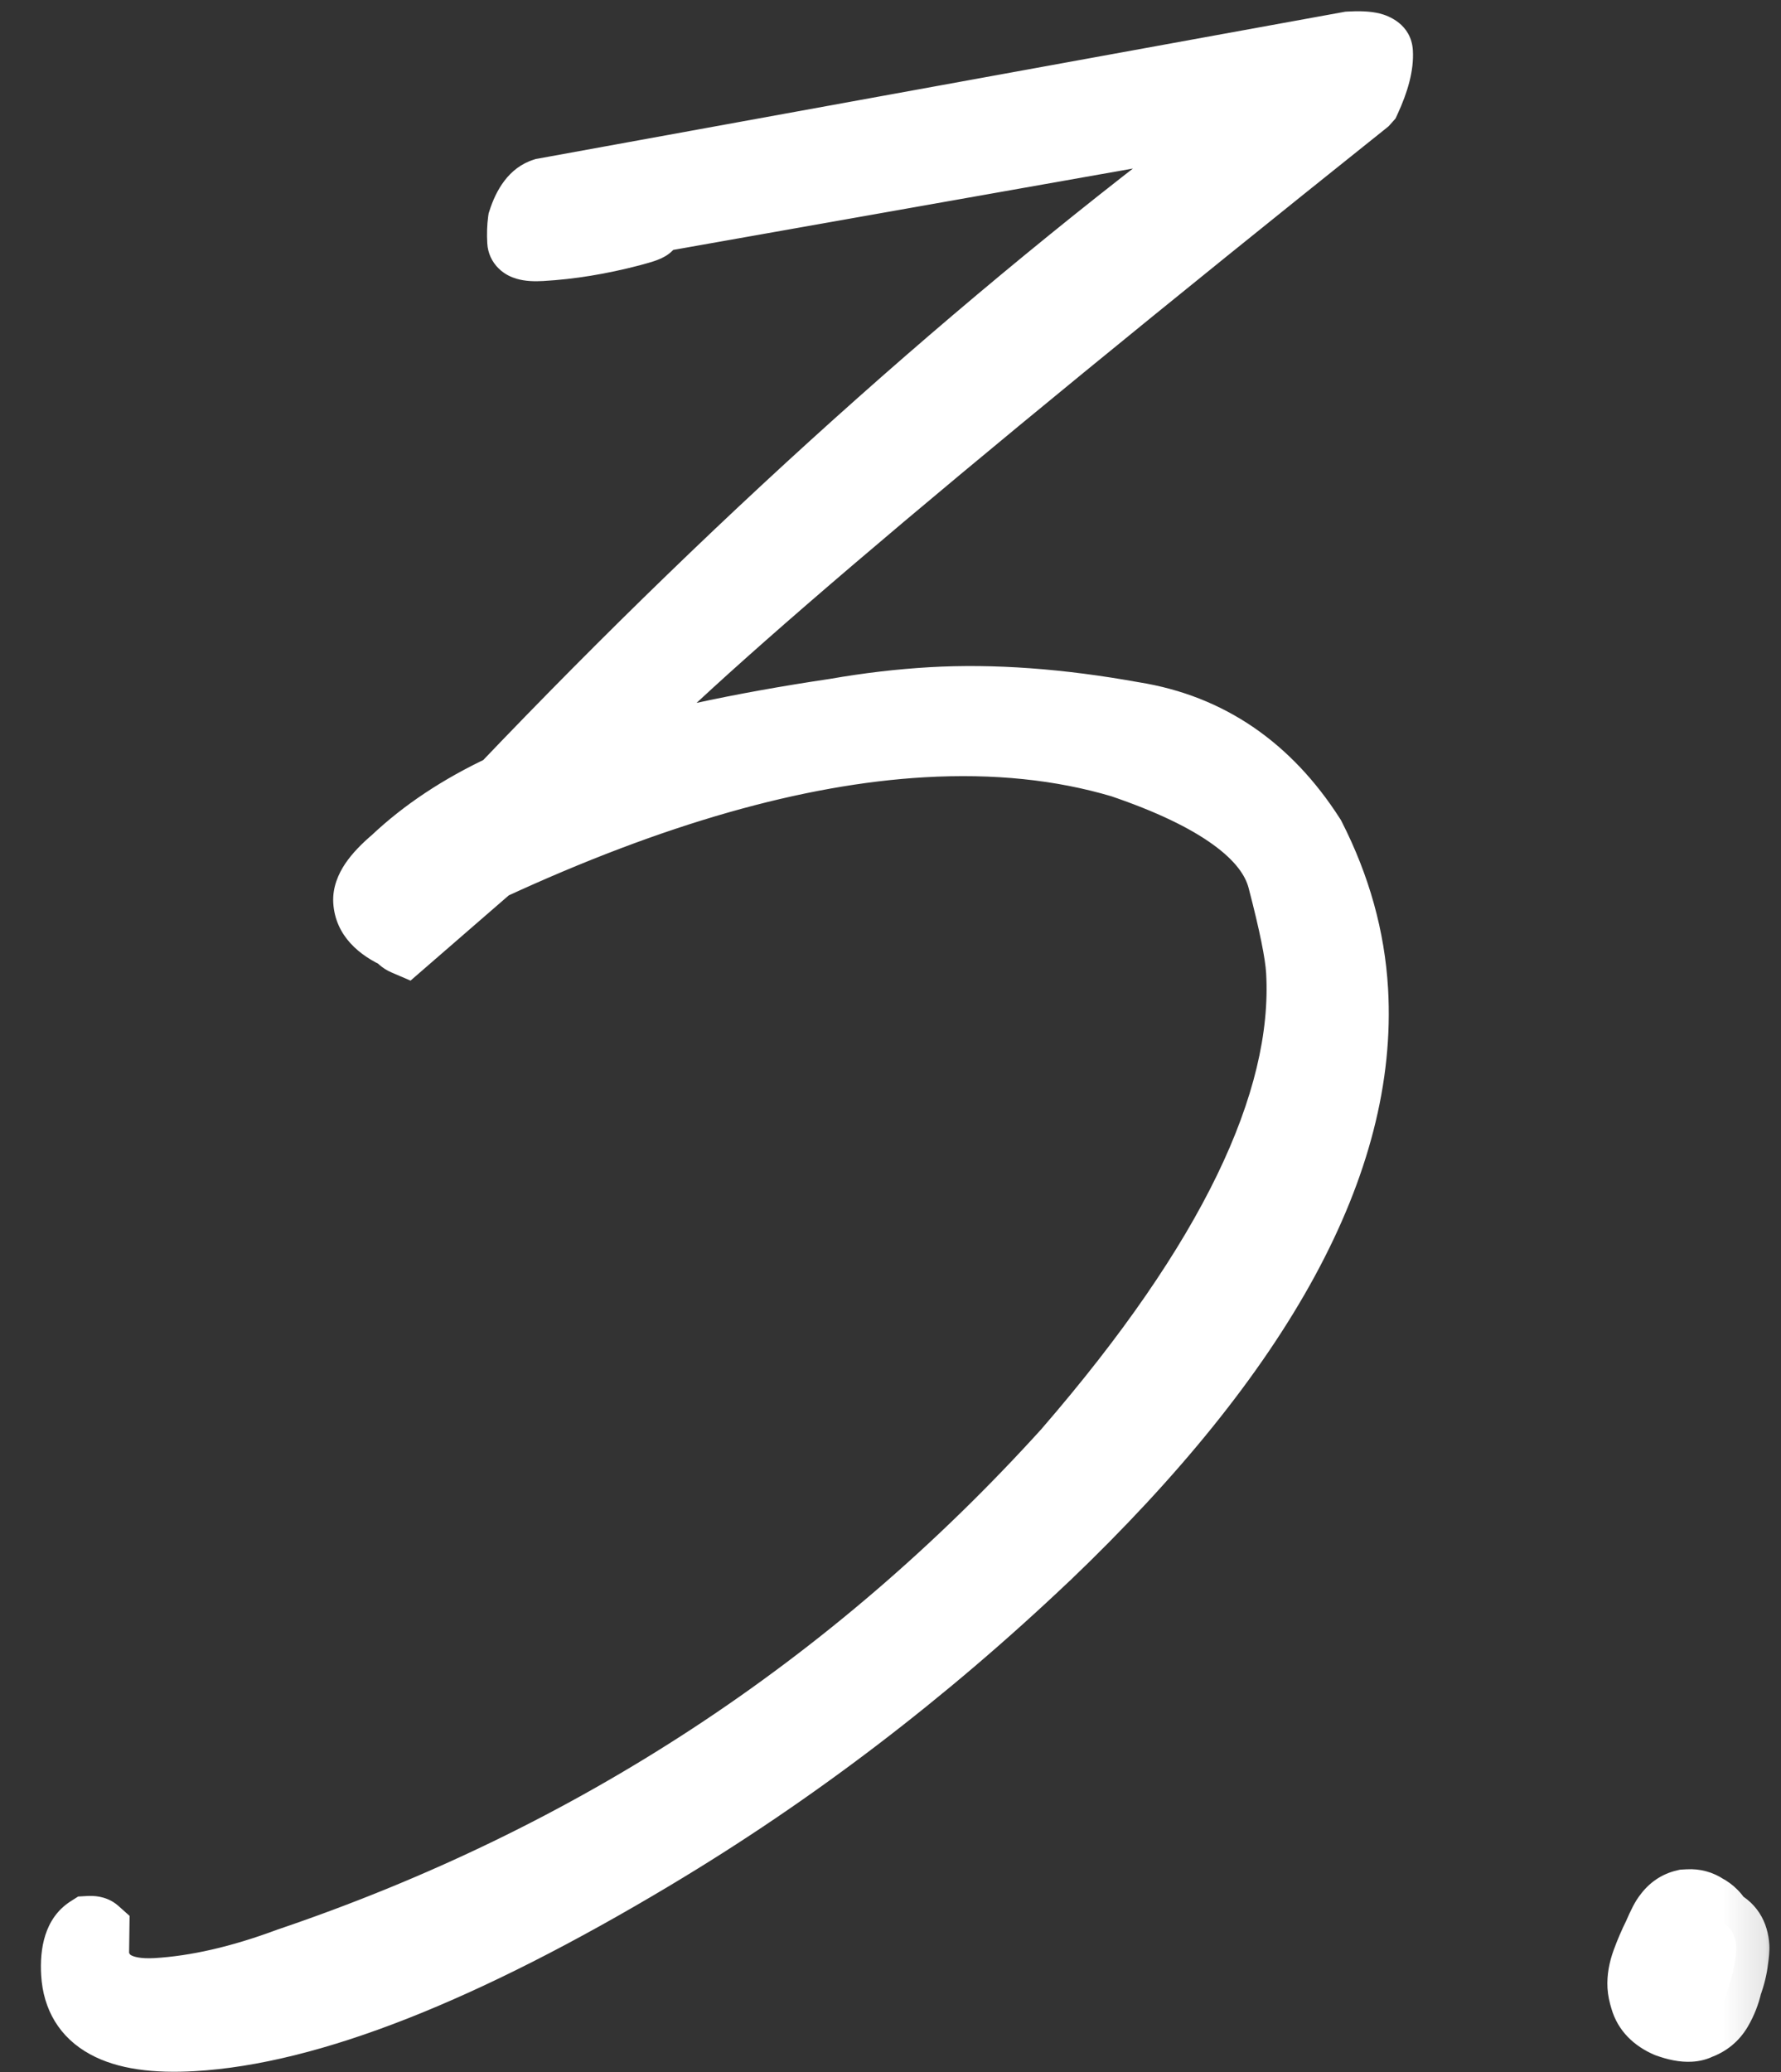 <?xml version="1.0" encoding="UTF-8"?> <svg xmlns="http://www.w3.org/2000/svg" width="43" height="50" viewBox="0 0 43 50" fill="none"><rect x="0" y="0" width="43" height="50" fill="#333333" stroke="none"/><mask id="path-1-outside-1_1628_734" maskUnits="userSpaceOnUse" x="-1.889" y="-1.085" width="44.879" height="53.343" fill="black"><rect fill="white" x="-1.889" y="-1.085" width="44.879" height="53.343"></rect><path d="M4.658 49.181C2.814 49.288 1.859 48.767 1.793 47.619C1.761 47.075 1.877 46.72 2.14 46.553C2.231 46.547 2.292 46.559 2.324 46.587L2.316 47.225C2.441 47.824 2.927 48.099 3.773 48.05C4.741 47.994 5.803 47.751 6.961 47.32C14.307 44.832 20.573 40.724 25.761 34.996C29.683 30.463 31.552 26.609 31.368 23.436C31.344 23.013 31.195 22.279 30.922 21.233C30.648 20.157 29.366 19.231 27.077 18.453C25.627 18.022 24.025 17.857 22.272 17.959C19.22 18.135 15.744 19.125 11.846 20.928L9.767 22.731C9.705 22.704 9.657 22.662 9.623 22.603C9.125 22.389 8.866 22.101 8.845 21.738C8.829 21.466 9.053 21.135 9.515 20.744C10.234 20.066 11.11 19.484 12.143 19C18.147 12.709 24.261 7.275 30.485 2.7L15.582 5.337C15.586 5.397 15.618 5.426 15.678 5.422L15.681 5.468C15.683 5.498 15.534 5.552 15.235 5.63C14.489 5.825 13.768 5.942 13.072 5.983C12.74 6.002 12.57 5.951 12.563 5.83C12.553 5.649 12.558 5.482 12.58 5.329C12.708 4.927 12.891 4.689 13.13 4.615L32.575 1.078C33.059 1.05 33.305 1.111 33.313 1.262C33.331 1.565 33.232 1.949 33.016 2.417L32.974 2.465C22.047 11.194 15.791 16.53 14.205 18.471C15.843 17.952 17.834 17.518 20.18 17.17C20.96 17.034 21.728 16.944 22.484 16.9C23.965 16.814 25.594 16.932 27.371 17.254C29.177 17.544 30.613 18.522 31.68 20.188C32.296 21.396 32.641 22.634 32.714 23.904C32.954 28.044 30.474 32.6 25.273 37.571C22.312 40.381 19.146 42.793 15.776 44.808C11.175 47.561 7.468 49.019 4.658 49.181ZM41.182 46.02C41.338 46.102 41.451 46.217 41.52 46.364C41.769 46.471 41.902 46.676 41.92 46.978C41.923 47.038 41.914 47.145 41.893 47.298C41.873 47.481 41.824 47.681 41.746 47.898C41.697 48.113 41.618 48.315 41.508 48.503C41.397 48.691 41.238 48.822 41.03 48.895C40.971 48.928 40.897 48.948 40.806 48.953C40.655 48.962 40.471 48.927 40.254 48.848C39.943 48.715 39.75 48.514 39.673 48.245C39.636 48.126 39.615 48.021 39.61 47.931C39.599 47.749 39.633 47.55 39.712 47.333C39.79 47.117 39.883 46.899 39.992 46.68C40.099 46.431 40.181 46.275 40.238 46.211C40.35 46.053 40.496 45.954 40.675 45.913L40.766 45.908C40.917 45.899 41.056 45.936 41.182 46.02Z"></path></mask><path d="M4.658 49.181C2.814 49.288 1.859 48.767 1.793 47.619C1.761 47.075 1.877 46.72 2.14 46.553C2.231 46.547 2.292 46.559 2.324 46.587L2.316 47.225C2.441 47.824 2.927 48.099 3.773 48.05C4.741 47.994 5.803 47.751 6.961 47.32C14.307 44.832 20.573 40.724 25.761 34.996C29.683 30.463 31.552 26.609 31.368 23.436C31.344 23.013 31.195 22.279 30.922 21.233C30.648 20.157 29.366 19.231 27.077 18.453C25.627 18.022 24.025 17.857 22.272 17.959C19.22 18.135 15.744 19.125 11.846 20.928L9.767 22.731C9.705 22.704 9.657 22.662 9.623 22.603C9.125 22.389 8.866 22.101 8.845 21.738C8.829 21.466 9.053 21.135 9.515 20.744C10.234 20.066 11.11 19.484 12.143 19C18.147 12.709 24.261 7.275 30.485 2.7L15.582 5.337C15.586 5.397 15.618 5.426 15.678 5.422L15.681 5.468C15.683 5.498 15.534 5.552 15.235 5.63C14.489 5.825 13.768 5.942 13.072 5.983C12.74 6.002 12.57 5.951 12.563 5.83C12.553 5.649 12.558 5.482 12.58 5.329C12.708 4.927 12.891 4.689 13.13 4.615L32.575 1.078C33.059 1.05 33.305 1.111 33.313 1.262C33.331 1.565 33.232 1.949 33.016 2.417L32.974 2.465C22.047 11.194 15.791 16.53 14.205 18.471C15.843 17.952 17.834 17.518 20.18 17.17C20.96 17.034 21.728 16.944 22.484 16.9C23.965 16.814 25.594 16.932 27.371 17.254C29.177 17.544 30.613 18.522 31.68 20.188C32.296 21.396 32.641 22.634 32.714 23.904C32.954 28.044 30.474 32.6 25.273 37.571C22.312 40.381 19.146 42.793 15.776 44.808C11.175 47.561 7.468 49.019 4.658 49.181ZM41.182 46.02C41.338 46.102 41.451 46.217 41.52 46.364C41.769 46.471 41.902 46.676 41.92 46.978C41.923 47.038 41.914 47.145 41.893 47.298C41.873 47.481 41.824 47.681 41.746 47.898C41.697 48.113 41.618 48.315 41.508 48.503C41.397 48.691 41.238 48.822 41.03 48.895C40.971 48.928 40.897 48.948 40.806 48.953C40.655 48.962 40.471 48.927 40.254 48.848C39.943 48.715 39.75 48.514 39.673 48.245C39.636 48.126 39.615 48.021 39.61 47.931C39.599 47.749 39.633 47.55 39.712 47.333C39.79 47.117 39.883 46.899 39.992 46.68C40.099 46.431 40.181 46.275 40.238 46.211C40.35 46.053 40.496 45.954 40.675 45.913L40.766 45.908C40.917 45.899 41.056 45.936 41.182 46.02Z" fill="white"></path><path d="M2.14 46.553L2.094 45.754L1.887 45.766L1.712 45.877L2.14 46.553ZM2.324 46.587L3.124 46.598L3.129 46.233L2.856 45.99L2.324 46.587ZM2.316 47.225L1.516 47.214L1.514 47.303L1.533 47.389L2.316 47.225ZM6.961 47.32L6.704 46.562L6.693 46.566L6.682 46.57L6.961 47.32ZM25.761 34.996L26.354 35.533L26.36 35.526L26.366 35.519L25.761 34.996ZM30.922 21.233L30.147 21.431L30.148 21.435L30.922 21.233ZM27.077 18.453L27.334 17.696L27.32 17.691L27.305 17.687L27.077 18.453ZM11.846 20.928L11.51 20.201L11.407 20.249L11.322 20.323L11.846 20.928ZM9.767 22.731L9.451 23.466L9.912 23.664L10.291 23.335L9.767 22.731ZM9.623 22.603L10.317 22.204L10.184 21.973L9.939 21.868L9.623 22.603ZM9.515 20.744L10.031 21.355L10.048 21.341L10.064 21.326L9.515 20.744ZM12.143 19L12.483 19.724L12.619 19.661L12.722 19.552L12.143 19ZM30.485 2.7L30.959 3.344L30.346 1.912L30.485 2.7ZM15.582 5.337L15.443 4.549L14.742 4.673L14.784 5.383L15.582 5.337ZM15.678 5.422L16.477 5.376L16.431 4.577L15.632 4.624L15.678 5.422ZM15.235 5.63L15.437 6.404L15.235 5.63ZM12.58 5.329L11.818 5.085L11.797 5.15L11.787 5.218L12.58 5.329ZM13.13 4.615L12.987 3.828L12.938 3.836L12.891 3.851L13.13 4.615ZM32.575 1.078L32.529 0.279L32.48 0.282L32.432 0.291L32.575 1.078ZM33.016 2.417L33.614 2.949L33.693 2.86L33.743 2.752L33.016 2.417ZM32.974 2.465L33.473 3.09L33.526 3.047L33.571 2.997L32.974 2.465ZM14.205 18.471L13.585 17.965L11.886 20.046L14.447 19.234L14.205 18.471ZM20.18 17.17L20.297 17.961L20.307 17.96L20.317 17.958L20.18 17.17ZM27.371 17.254L27.229 18.041L27.237 18.043L27.244 18.044L27.371 17.254ZM31.68 20.188L32.393 19.825L32.375 19.79L32.354 19.757L31.68 20.188ZM25.273 37.571L25.823 38.151L25.826 38.15L25.273 37.571ZM15.776 44.808L15.366 44.121L15.365 44.121L15.776 44.808ZM4.658 49.181L4.611 48.383C3.747 48.433 3.225 48.323 2.942 48.169C2.723 48.049 2.61 47.89 2.591 47.573L1.793 47.619L0.994 47.665C1.042 48.496 1.439 49.172 2.176 49.573C2.847 49.94 3.725 50.037 4.704 49.98L4.658 49.181ZM1.793 47.619L2.591 47.573C2.579 47.359 2.6 47.242 2.616 47.192C2.629 47.155 2.624 47.193 2.568 47.228L2.14 46.553L1.712 45.877C1.06 46.29 0.958 47.053 0.994 47.665L1.793 47.619ZM2.14 46.553L2.186 47.351C2.193 47.351 2.161 47.354 2.105 47.343C2.055 47.334 1.923 47.301 1.792 47.185L2.324 46.587L2.856 45.99C2.693 45.845 2.515 45.793 2.403 45.771C2.286 45.749 2.178 45.749 2.094 45.754L2.14 46.553ZM2.324 46.587L1.524 46.577L1.516 47.214L2.316 47.225L3.115 47.236L3.124 46.598L2.324 46.587ZM2.316 47.225L1.533 47.389C1.637 47.889 1.916 48.314 2.38 48.577C2.81 48.82 3.317 48.878 3.82 48.849L3.773 48.05L3.727 47.252C3.384 47.271 3.225 47.216 3.168 47.184C3.146 47.172 3.138 47.162 3.133 47.155C3.127 47.146 3.111 47.12 3.098 47.061L2.316 47.225ZM3.773 48.05L3.82 48.849C4.885 48.787 6.027 48.521 7.24 48.069L6.961 47.32L6.682 46.57C5.579 46.98 4.596 47.201 3.727 47.252L3.773 48.05ZM6.961 47.32L7.217 48.077C14.692 45.546 21.074 41.363 26.354 35.533L25.761 34.996L25.168 34.459C20.072 40.086 13.921 44.118 6.704 46.562L6.961 47.32ZM25.761 34.996L26.366 35.519C30.317 30.953 32.37 26.891 32.167 23.39L31.368 23.436L30.569 23.482C30.734 26.327 29.049 29.973 25.155 34.472L25.761 34.996ZM31.368 23.436L32.167 23.39C32.137 22.878 31.968 22.073 31.696 21.031L30.922 21.233L30.148 21.435C30.422 22.484 30.55 23.148 30.569 23.482L31.368 23.436ZM30.922 21.233L31.697 21.035C31.497 20.252 30.953 19.61 30.224 19.083C29.493 18.555 28.518 18.098 27.334 17.696L27.077 18.453L26.82 19.211C27.924 19.586 28.735 19.981 29.286 20.38C29.839 20.779 30.072 21.138 30.147 21.431L30.922 21.233ZM27.077 18.453L27.305 17.687C25.753 17.225 24.057 17.054 22.226 17.16L22.272 17.959L22.318 18.757C23.993 18.66 25.5 18.819 26.849 19.22L27.077 18.453ZM22.272 17.959L22.226 17.16C19.041 17.344 15.465 18.373 11.51 20.201L11.846 20.928L12.181 21.654C16.023 19.878 19.398 18.926 22.318 18.757L22.272 17.959ZM11.846 20.928L11.322 20.323L9.243 22.127L9.767 22.731L10.291 23.335L12.37 21.532L11.846 20.928ZM9.767 22.731L10.083 21.996C10.126 22.015 10.173 22.043 10.216 22.081C10.26 22.12 10.293 22.163 10.317 22.204L9.623 22.603L8.929 23.002C9.049 23.21 9.23 23.371 9.451 23.466L9.767 22.731ZM9.623 22.603L9.939 21.868C9.757 21.79 9.678 21.722 9.65 21.691C9.638 21.678 9.638 21.674 9.64 21.68C9.641 21.682 9.642 21.685 9.643 21.688C9.644 21.691 9.644 21.693 9.644 21.692L8.845 21.738L8.046 21.785C8.093 22.586 8.684 23.07 9.307 23.338L9.623 22.603ZM8.845 21.738L9.644 21.692C9.65 21.796 9.606 21.819 9.664 21.733C9.719 21.651 9.831 21.525 10.031 21.355L9.515 20.744L8.999 20.133C8.737 20.354 8.506 20.589 8.337 20.838C8.172 21.084 8.025 21.409 8.046 21.785L8.845 21.738ZM9.515 20.744L10.064 21.326C10.713 20.714 11.515 20.178 12.483 19.724L12.143 19L11.804 18.276C10.705 18.791 9.755 19.417 8.966 20.162L9.515 20.744ZM12.143 19L12.722 19.552C18.698 13.291 24.777 7.889 30.959 3.344L30.485 2.7L30.012 2.055C23.745 6.662 17.597 12.127 11.565 18.448L12.143 19ZM30.485 2.7L30.346 1.912L15.443 4.549L15.582 5.337L15.722 6.125L30.625 3.488L30.485 2.7ZM15.582 5.337L14.784 5.383C14.793 5.536 14.847 5.796 15.077 6.001C15.307 6.206 15.571 6.23 15.725 6.221L15.678 5.422L15.632 4.624C15.725 4.618 15.943 4.63 16.141 4.806C16.339 4.983 16.376 5.198 16.381 5.291L15.582 5.337ZM15.678 5.422L14.88 5.469L14.882 5.514L15.681 5.468L16.48 5.421L16.477 5.376L15.678 5.422ZM15.681 5.468L14.882 5.514C14.863 5.177 15.055 4.969 15.106 4.917C15.174 4.848 15.238 4.811 15.255 4.801C15.297 4.777 15.321 4.77 15.297 4.779C15.259 4.793 15.177 4.818 15.033 4.856L15.235 5.63L15.437 6.404C15.593 6.363 15.734 6.323 15.845 6.283C15.895 6.264 15.974 6.234 16.053 6.188C16.089 6.168 16.166 6.121 16.243 6.043C16.303 5.982 16.5 5.766 16.48 5.421L15.681 5.468ZM15.235 5.63L15.033 4.856C14.332 5.039 13.664 5.147 13.026 5.184L13.072 5.983L13.119 6.781C13.872 6.738 14.645 6.611 15.437 6.404L15.235 5.63ZM13.072 5.983L13.026 5.184C12.886 5.192 12.874 5.177 12.925 5.193C12.956 5.202 13.055 5.235 13.157 5.334C13.275 5.449 13.352 5.61 13.362 5.784L12.563 5.83L11.765 5.876C11.778 6.11 11.879 6.323 12.042 6.481C12.187 6.623 12.351 6.691 12.466 6.725C12.688 6.792 12.926 6.792 13.119 6.781L13.072 5.983ZM12.563 5.83L13.362 5.784C13.354 5.646 13.359 5.533 13.372 5.44L12.58 5.329L11.787 5.218C11.758 5.431 11.752 5.651 11.765 5.876L12.563 5.83ZM12.58 5.329L13.342 5.572C13.388 5.427 13.43 5.36 13.447 5.337C13.46 5.321 13.436 5.357 13.368 5.378L13.13 4.615L12.891 3.851C12.272 4.045 11.971 4.606 11.818 5.085L12.58 5.329ZM13.13 4.615L13.273 5.402L32.718 1.865L32.575 1.078L32.432 0.291L12.987 3.828L13.13 4.615ZM32.575 1.078L32.621 1.876C32.723 1.871 32.8 1.87 32.856 1.873C32.916 1.875 32.935 1.881 32.928 1.879C32.923 1.878 32.904 1.873 32.876 1.86C32.847 1.847 32.801 1.823 32.75 1.78C32.697 1.736 32.638 1.672 32.592 1.584C32.545 1.495 32.52 1.4 32.515 1.309L33.313 1.262L34.112 1.216C34.075 0.58 33.515 0.376 33.316 0.327C33.073 0.266 32.792 0.264 32.529 0.279L32.575 1.078ZM33.313 1.262L32.515 1.309C32.521 1.418 32.484 1.661 32.29 2.082L33.016 2.417L33.743 2.752C33.98 2.238 34.141 1.711 34.112 1.216L33.313 1.262ZM33.016 2.417L32.419 1.885L32.376 1.933L32.974 2.465L33.571 2.997L33.614 2.949L33.016 2.417ZM32.974 2.465L32.474 1.84C27.008 6.207 22.705 9.729 19.567 12.405C16.452 15.061 14.433 16.928 13.585 17.965L14.205 18.471L14.825 18.977C15.563 18.073 17.465 16.301 20.606 13.622C23.724 10.962 28.012 7.452 33.473 3.09L32.974 2.465ZM14.205 18.471L14.447 19.234C16.032 18.731 17.979 18.305 20.297 17.961L20.18 17.17L20.062 16.379C17.689 16.731 15.654 17.173 13.963 17.709L14.205 18.471ZM20.18 17.17L20.317 17.958C21.069 17.827 21.806 17.741 22.53 17.699L22.484 16.9L22.437 16.101C21.65 16.147 20.851 16.241 20.042 16.382L20.18 17.17ZM22.484 16.9L22.53 17.699C23.936 17.617 25.501 17.728 27.229 18.041L27.371 17.254L27.514 16.467C25.687 16.136 23.993 16.011 22.437 16.101L22.484 16.9ZM27.371 17.254L27.244 18.044C28.805 18.294 30.051 19.127 31.007 20.62L31.68 20.188L32.354 19.757C31.176 17.916 29.549 16.793 27.498 16.464L27.371 17.254ZM31.68 20.188L30.968 20.552C31.537 21.667 31.849 22.798 31.916 23.95L32.714 23.904L33.513 23.858C33.433 22.471 33.056 21.125 32.393 19.825L31.68 20.188ZM32.714 23.904L31.916 23.95C32.135 27.731 29.87 32.071 24.72 36.993L25.273 37.571L25.826 38.15C31.077 33.13 33.774 28.357 33.513 23.858L32.714 23.904ZM25.273 37.571L24.722 36.991C21.802 39.762 18.684 42.138 15.366 44.121L15.776 44.808L16.186 45.494C19.609 43.448 22.822 41 25.823 38.151L25.273 37.571ZM15.776 44.808L15.365 44.121C10.791 46.858 7.223 48.232 4.611 48.383L4.658 49.181L4.704 49.98C7.714 49.806 11.557 48.264 16.187 45.494L15.776 44.808ZM41.182 46.02L40.74 46.687L40.774 46.709L40.811 46.729L41.182 46.02ZM41.52 46.364L40.796 46.704L40.925 46.979L41.205 47.099L41.52 46.364ZM41.893 47.298L41.101 47.187L41.099 47.2L41.097 47.212L41.893 47.298ZM41.746 47.898L40.993 47.626L40.976 47.673L40.965 47.723L41.746 47.898ZM41.03 48.895L40.766 48.139L40.696 48.164L40.632 48.201L41.03 48.895ZM40.254 48.848L39.938 49.584L39.96 49.593L39.982 49.601L40.254 48.848ZM39.673 48.245L40.443 48.027L40.44 48.017L40.437 48.007L39.673 48.245ZM39.992 46.68L40.709 47.036L40.718 47.017L40.727 46.996L39.992 46.68ZM40.238 46.211L40.835 46.743L40.865 46.71L40.89 46.674L40.238 46.211ZM40.675 45.913L40.629 45.114L40.563 45.118L40.498 45.133L40.675 45.913ZM41.182 46.02L40.811 46.729C40.822 46.735 40.821 46.736 40.813 46.728C40.81 46.725 40.806 46.721 40.803 46.716C40.8 46.711 40.797 46.707 40.796 46.704L41.52 46.364L42.245 46.025C42.095 45.706 41.851 45.467 41.553 45.311L41.182 46.02ZM41.52 46.364L41.205 47.099C41.205 47.1 41.195 47.095 41.18 47.083C41.164 47.07 41.149 47.053 41.136 47.034C41.111 46.995 41.118 46.979 41.121 47.024L41.92 46.978L42.718 46.932C42.703 46.675 42.636 46.405 42.477 46.161C42.315 45.913 42.089 45.738 41.836 45.629L41.52 46.364ZM41.92 46.978L41.121 47.024C41.12 47.008 41.121 47.001 41.12 47.006C41.12 47.01 41.12 47.02 41.118 47.036C41.116 47.07 41.11 47.119 41.101 47.187L41.893 47.298L42.685 47.409C42.706 47.26 42.727 47.081 42.718 46.932L41.92 46.978ZM41.893 47.298L41.097 47.212C41.086 47.318 41.055 47.455 40.993 47.626L41.746 47.898L42.498 48.17C42.593 47.907 42.66 47.644 42.688 47.384L41.893 47.298ZM41.746 47.898L40.965 47.723C40.935 47.858 40.886 47.982 40.818 48.098L41.508 48.503L42.198 48.907C42.35 48.647 42.46 48.368 42.526 48.073L41.746 47.898ZM41.508 48.503L40.818 48.098C40.807 48.116 40.8 48.122 40.798 48.123C40.796 48.125 40.788 48.132 40.766 48.139L41.03 48.895L41.294 49.65C41.679 49.515 41.99 49.261 42.198 48.907L41.508 48.503ZM41.03 48.895L40.632 48.201C40.711 48.155 40.767 48.154 40.76 48.154L40.806 48.953L40.852 49.752C41.026 49.742 41.232 49.701 41.429 49.588L41.03 48.895ZM40.806 48.953L40.76 48.154C40.763 48.154 40.746 48.155 40.703 48.147C40.662 48.139 40.603 48.124 40.526 48.096L40.254 48.848L39.982 49.601C40.253 49.699 40.552 49.769 40.852 49.752L40.806 48.953ZM40.254 48.848L40.57 48.113C40.492 48.08 40.461 48.052 40.452 48.043C40.446 48.037 40.445 48.035 40.443 48.027L39.673 48.245L38.904 48.464C39.06 49.013 39.458 49.377 39.938 49.584L40.254 48.848ZM39.673 48.245L40.437 48.007C40.413 47.928 40.409 47.891 40.408 47.884L39.61 47.931L38.811 47.977C38.821 48.152 38.86 48.324 38.91 48.484L39.673 48.245ZM39.61 47.931L40.408 47.884C40.406 47.836 40.413 47.747 40.464 47.605L39.712 47.333L38.959 47.061C38.853 47.353 38.793 47.662 38.811 47.977L39.61 47.931ZM39.712 47.333L40.464 47.605C40.531 47.419 40.613 47.229 40.709 47.036L39.992 46.68L39.276 46.324C39.154 46.569 39.049 46.814 38.959 47.061L39.712 47.333ZM39.992 46.68L40.727 46.996C40.776 46.882 40.815 46.801 40.842 46.748C40.856 46.721 40.864 46.708 40.867 46.703C40.872 46.696 40.861 46.714 40.835 46.743L40.238 46.211L39.64 45.679C39.543 45.788 39.471 45.917 39.425 46.005C39.371 46.108 39.315 46.23 39.257 46.364L39.992 46.68ZM40.238 46.211L40.89 46.674C40.897 46.665 40.895 46.67 40.882 46.679C40.876 46.683 40.87 46.687 40.864 46.689C40.857 46.692 40.853 46.693 40.852 46.693L40.675 45.913L40.498 45.133C40.116 45.219 39.805 45.439 39.585 45.748L40.238 46.211ZM40.675 45.913L40.722 46.712L40.812 46.706L40.766 45.908L40.72 45.109L40.629 45.114L40.675 45.913ZM40.766 45.908L40.812 46.706C40.807 46.707 40.793 46.706 40.775 46.702C40.757 46.697 40.745 46.69 40.74 46.687L41.182 46.02L41.624 45.353C41.354 45.174 41.044 45.09 40.72 45.109L40.766 45.908Z" fill="white" mask="url(#path-1-outside-1_1628_734)"></path></svg> 
